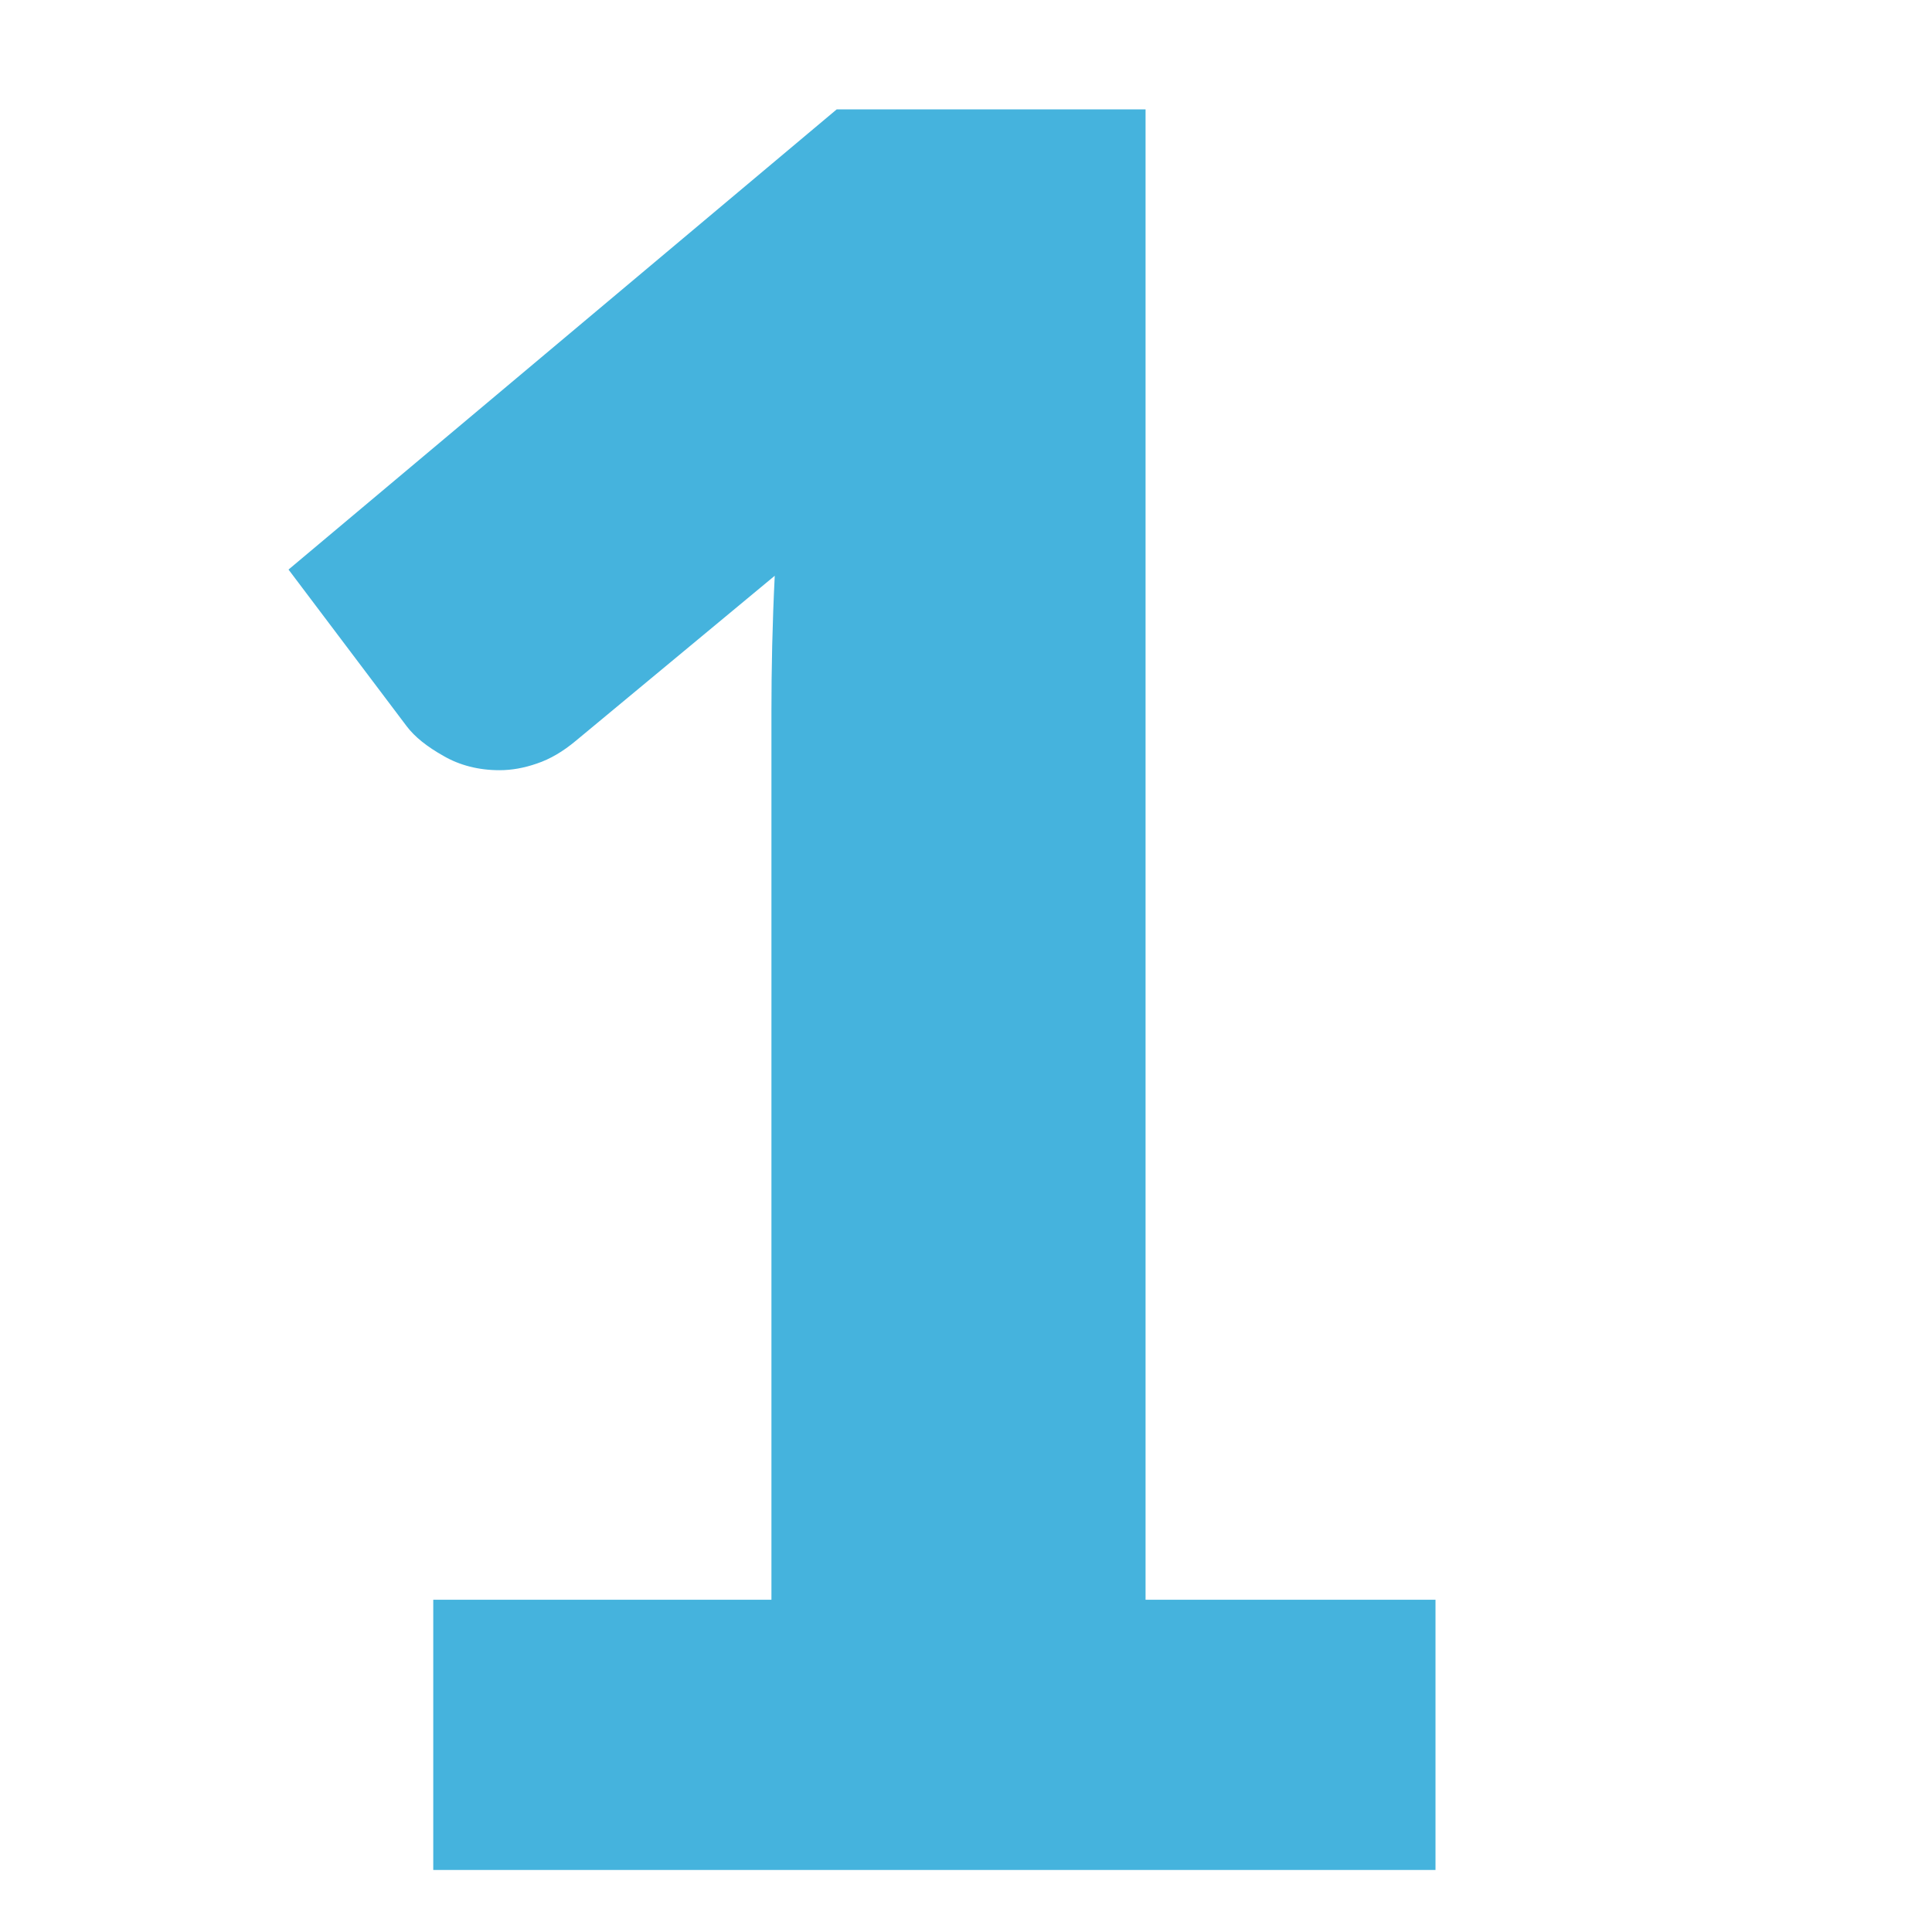 <?xml version="1.0" encoding="UTF-8" standalone="no"?>
<!DOCTYPE svg PUBLIC "-//W3C//DTD SVG 1.1//EN" "http://www.w3.org/Graphics/SVG/1.1/DTD/svg11.dtd">
<svg width="100%" height="100%" viewBox="0 0 16 16" version="1.1" xmlns="http://www.w3.org/2000/svg" xmlns:xlink="http://www.w3.org/1999/xlink" xml:space="preserve" xmlns:serif="http://www.serif.com/" style="fill-rule:evenodd;clip-rule:evenodd;stroke-linejoin:round;stroke-miterlimit:2;">
    <g transform="matrix(3.917,0,0,3.668,-12.268,-16)">
        <path d="M4.048,7.974L4.763,7.974L4.763,5.97C4.763,5.872 4.765,5.769 4.77,5.662L4.349,6.035C4.322,6.059 4.295,6.076 4.267,6.086C4.24,6.096 4.214,6.101 4.188,6.101C4.144,6.101 4.104,6.09 4.07,6.069C4.035,6.048 4.009,6.026 3.992,6.002L3.742,5.648L4.901,4.609L5.554,4.609L5.554,7.974L6.167,7.974L6.167,8.584L4.048,8.584L4.048,7.974Z" style="fill:rgb(69,179,221);fill-rule:nonzero;"/>
    </g>
</svg>
